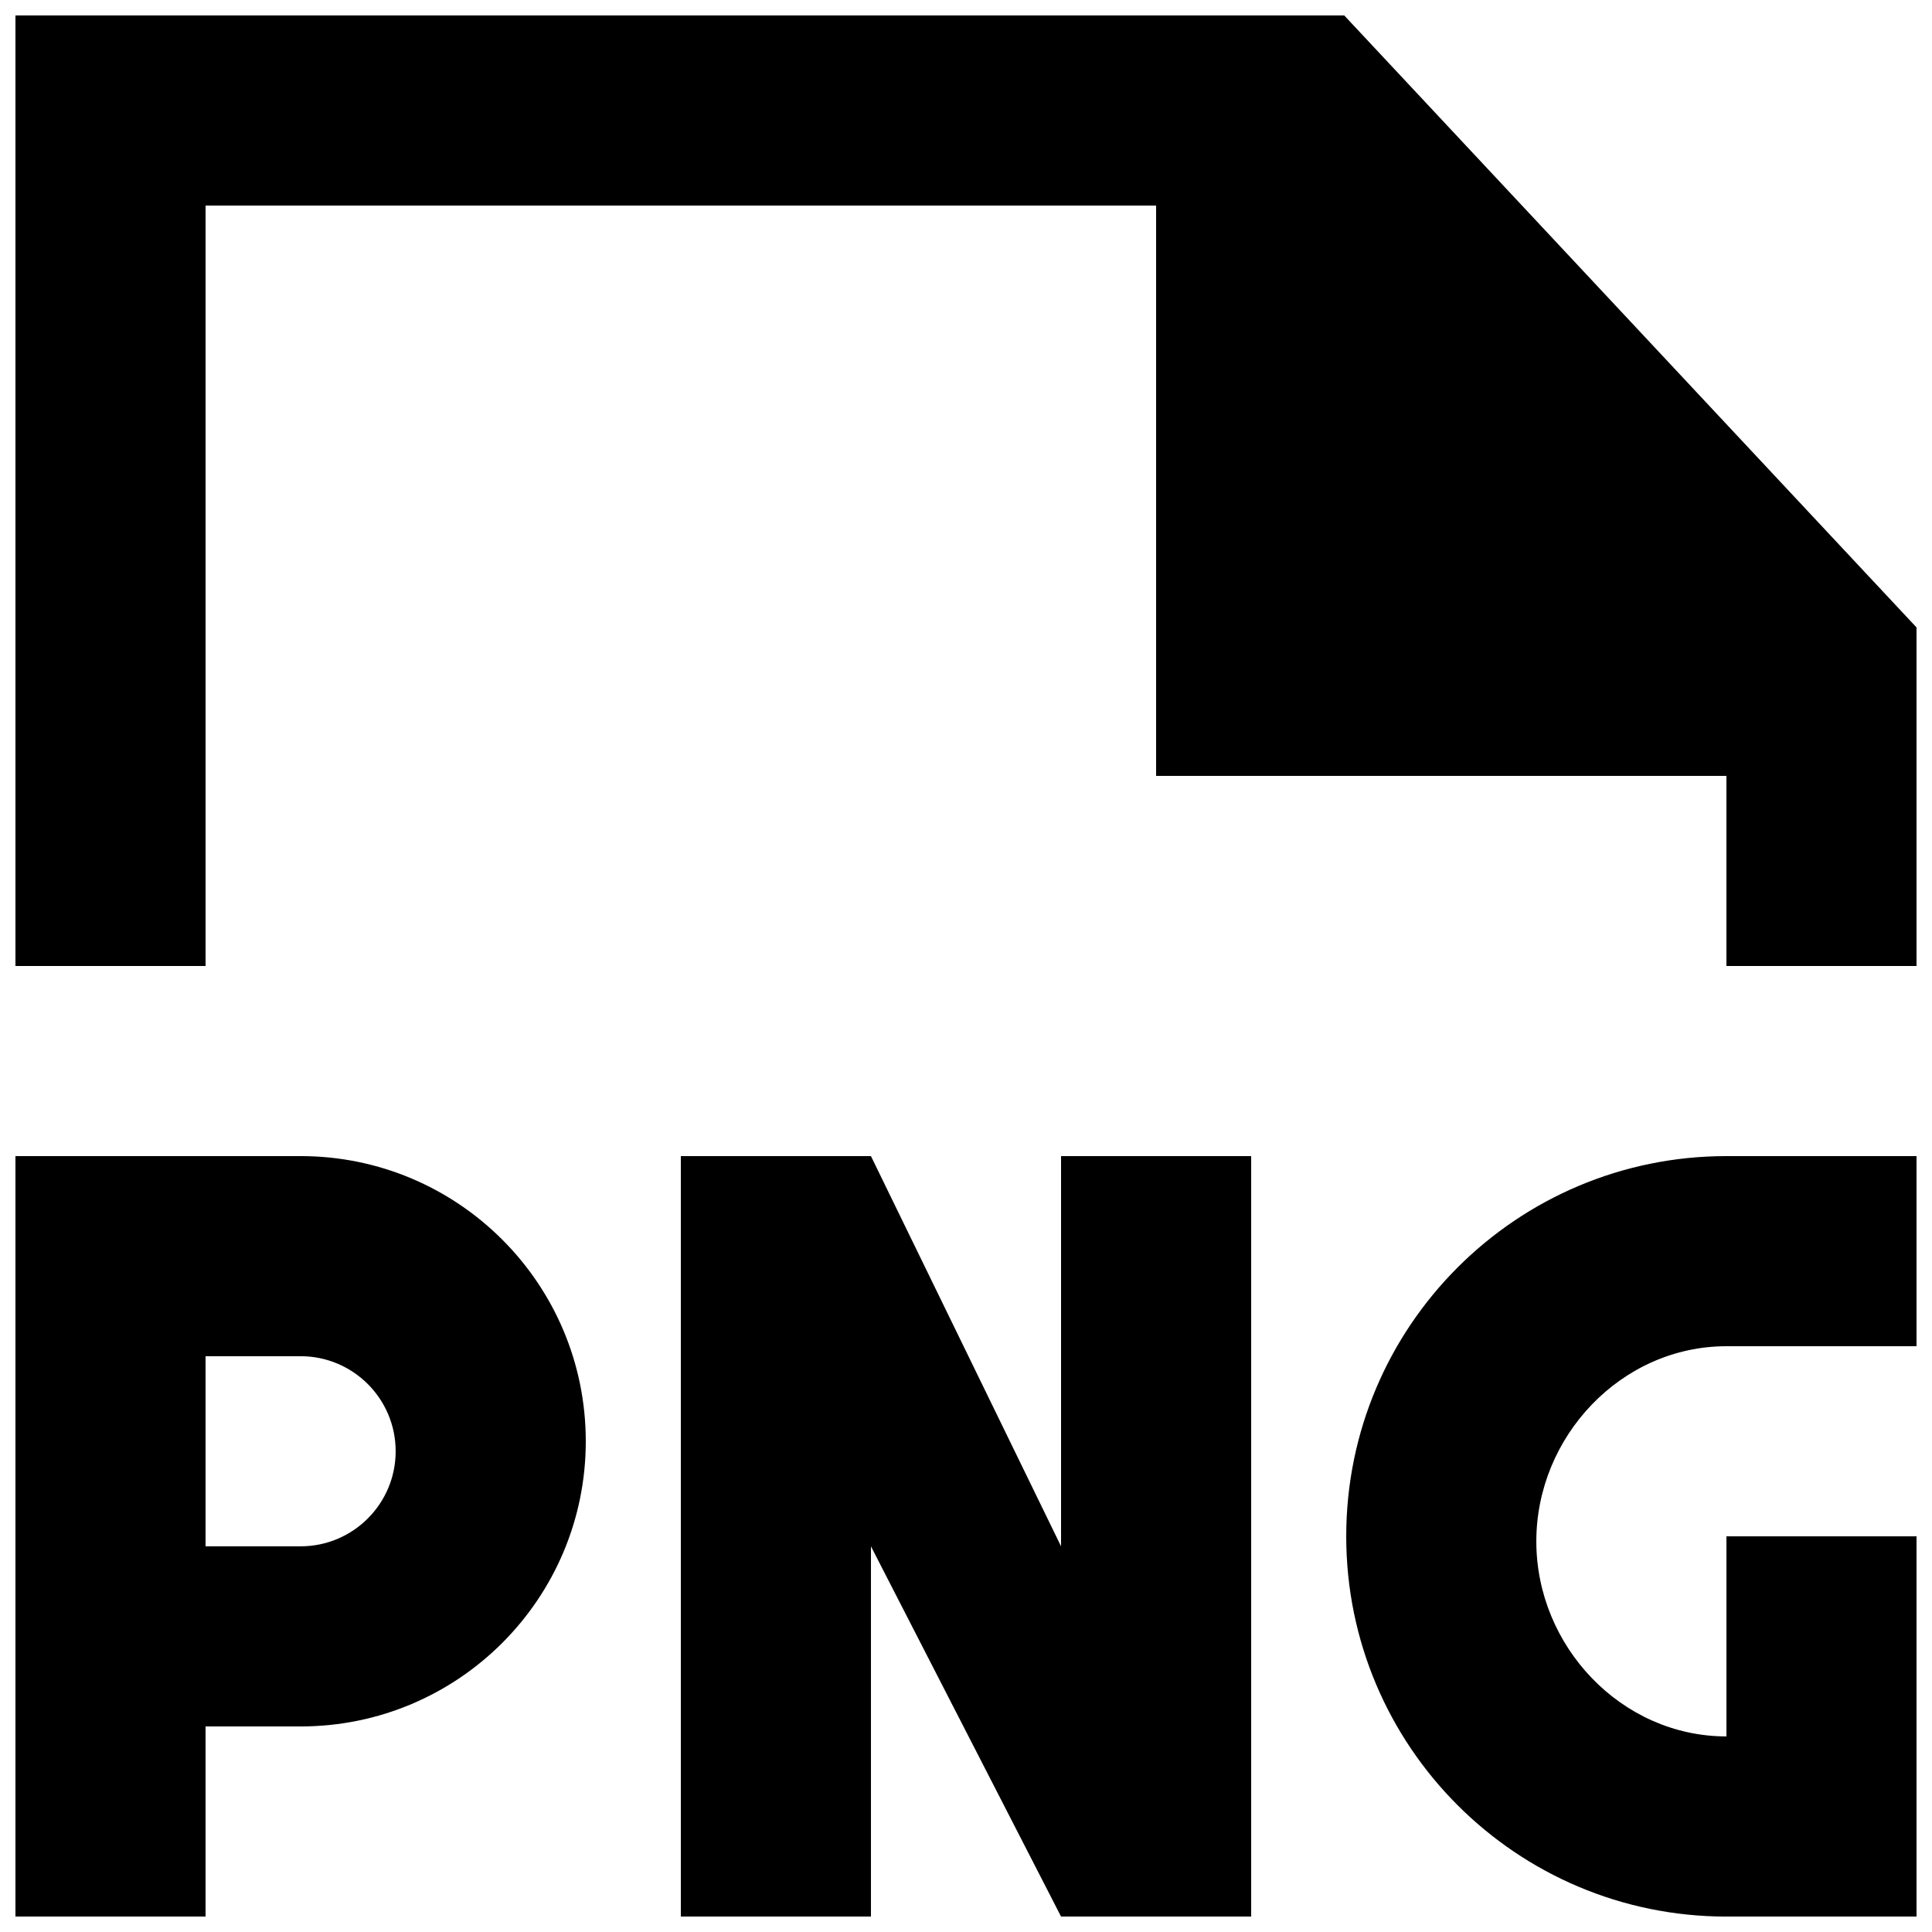 <?xml version="1.0" encoding="UTF-8"?>
<!-- Uploaded to: ICON Repo, www.svgrepo.com, Generator: ICON Repo Mixer Tools -->
<svg width="800px" height="800px" version="1.1" viewBox="144 144 512 512" xmlns="http://www.w3.org/2000/svg">
 <defs>
  <clipPath id="a">
   <path d="m148.09 148.09h503.81v503.81h-503.81z"/>
  </clipPath>
 </defs>
 <g clip-path="url(#a)">
  <path d="m425.19 553.79-50.379-103.41h-50.383v201.53h50.383v-98.117l50.379 98.117h50.383v-201.53h-50.383zm75.574-2.648c0 55.648 45.113 100.77 100.76 100.77h50.379v-100.77h-50.379v53.027c-27.836 0-50.383-23.879-50.383-51.691 0-27.836 22.547-51.715 50.383-51.715h50.379v-50.383h-50.379c-55.648 0-100.76 45.117-100.76 100.76zm-251.91-22.543c0-13.906-11.285-25.191-25.191-25.191h-25.188v50.383h25.188c13.906 0 25.191-11.285 25.191-25.191zm50.383-2.644c0 41.738-33.832 75.57-75.574 75.57h-25.188v50.383h-50.383v-201.53h75.57c41.742 0 75.574 33.832 75.574 75.574zm352.66-215.68v89.73h-50.379v-50.383h-151.14v-151.14h-251.9v201.52h-50.383v-251.91h352.14z" fill-rule="evenodd"/>
 </g>
</svg>